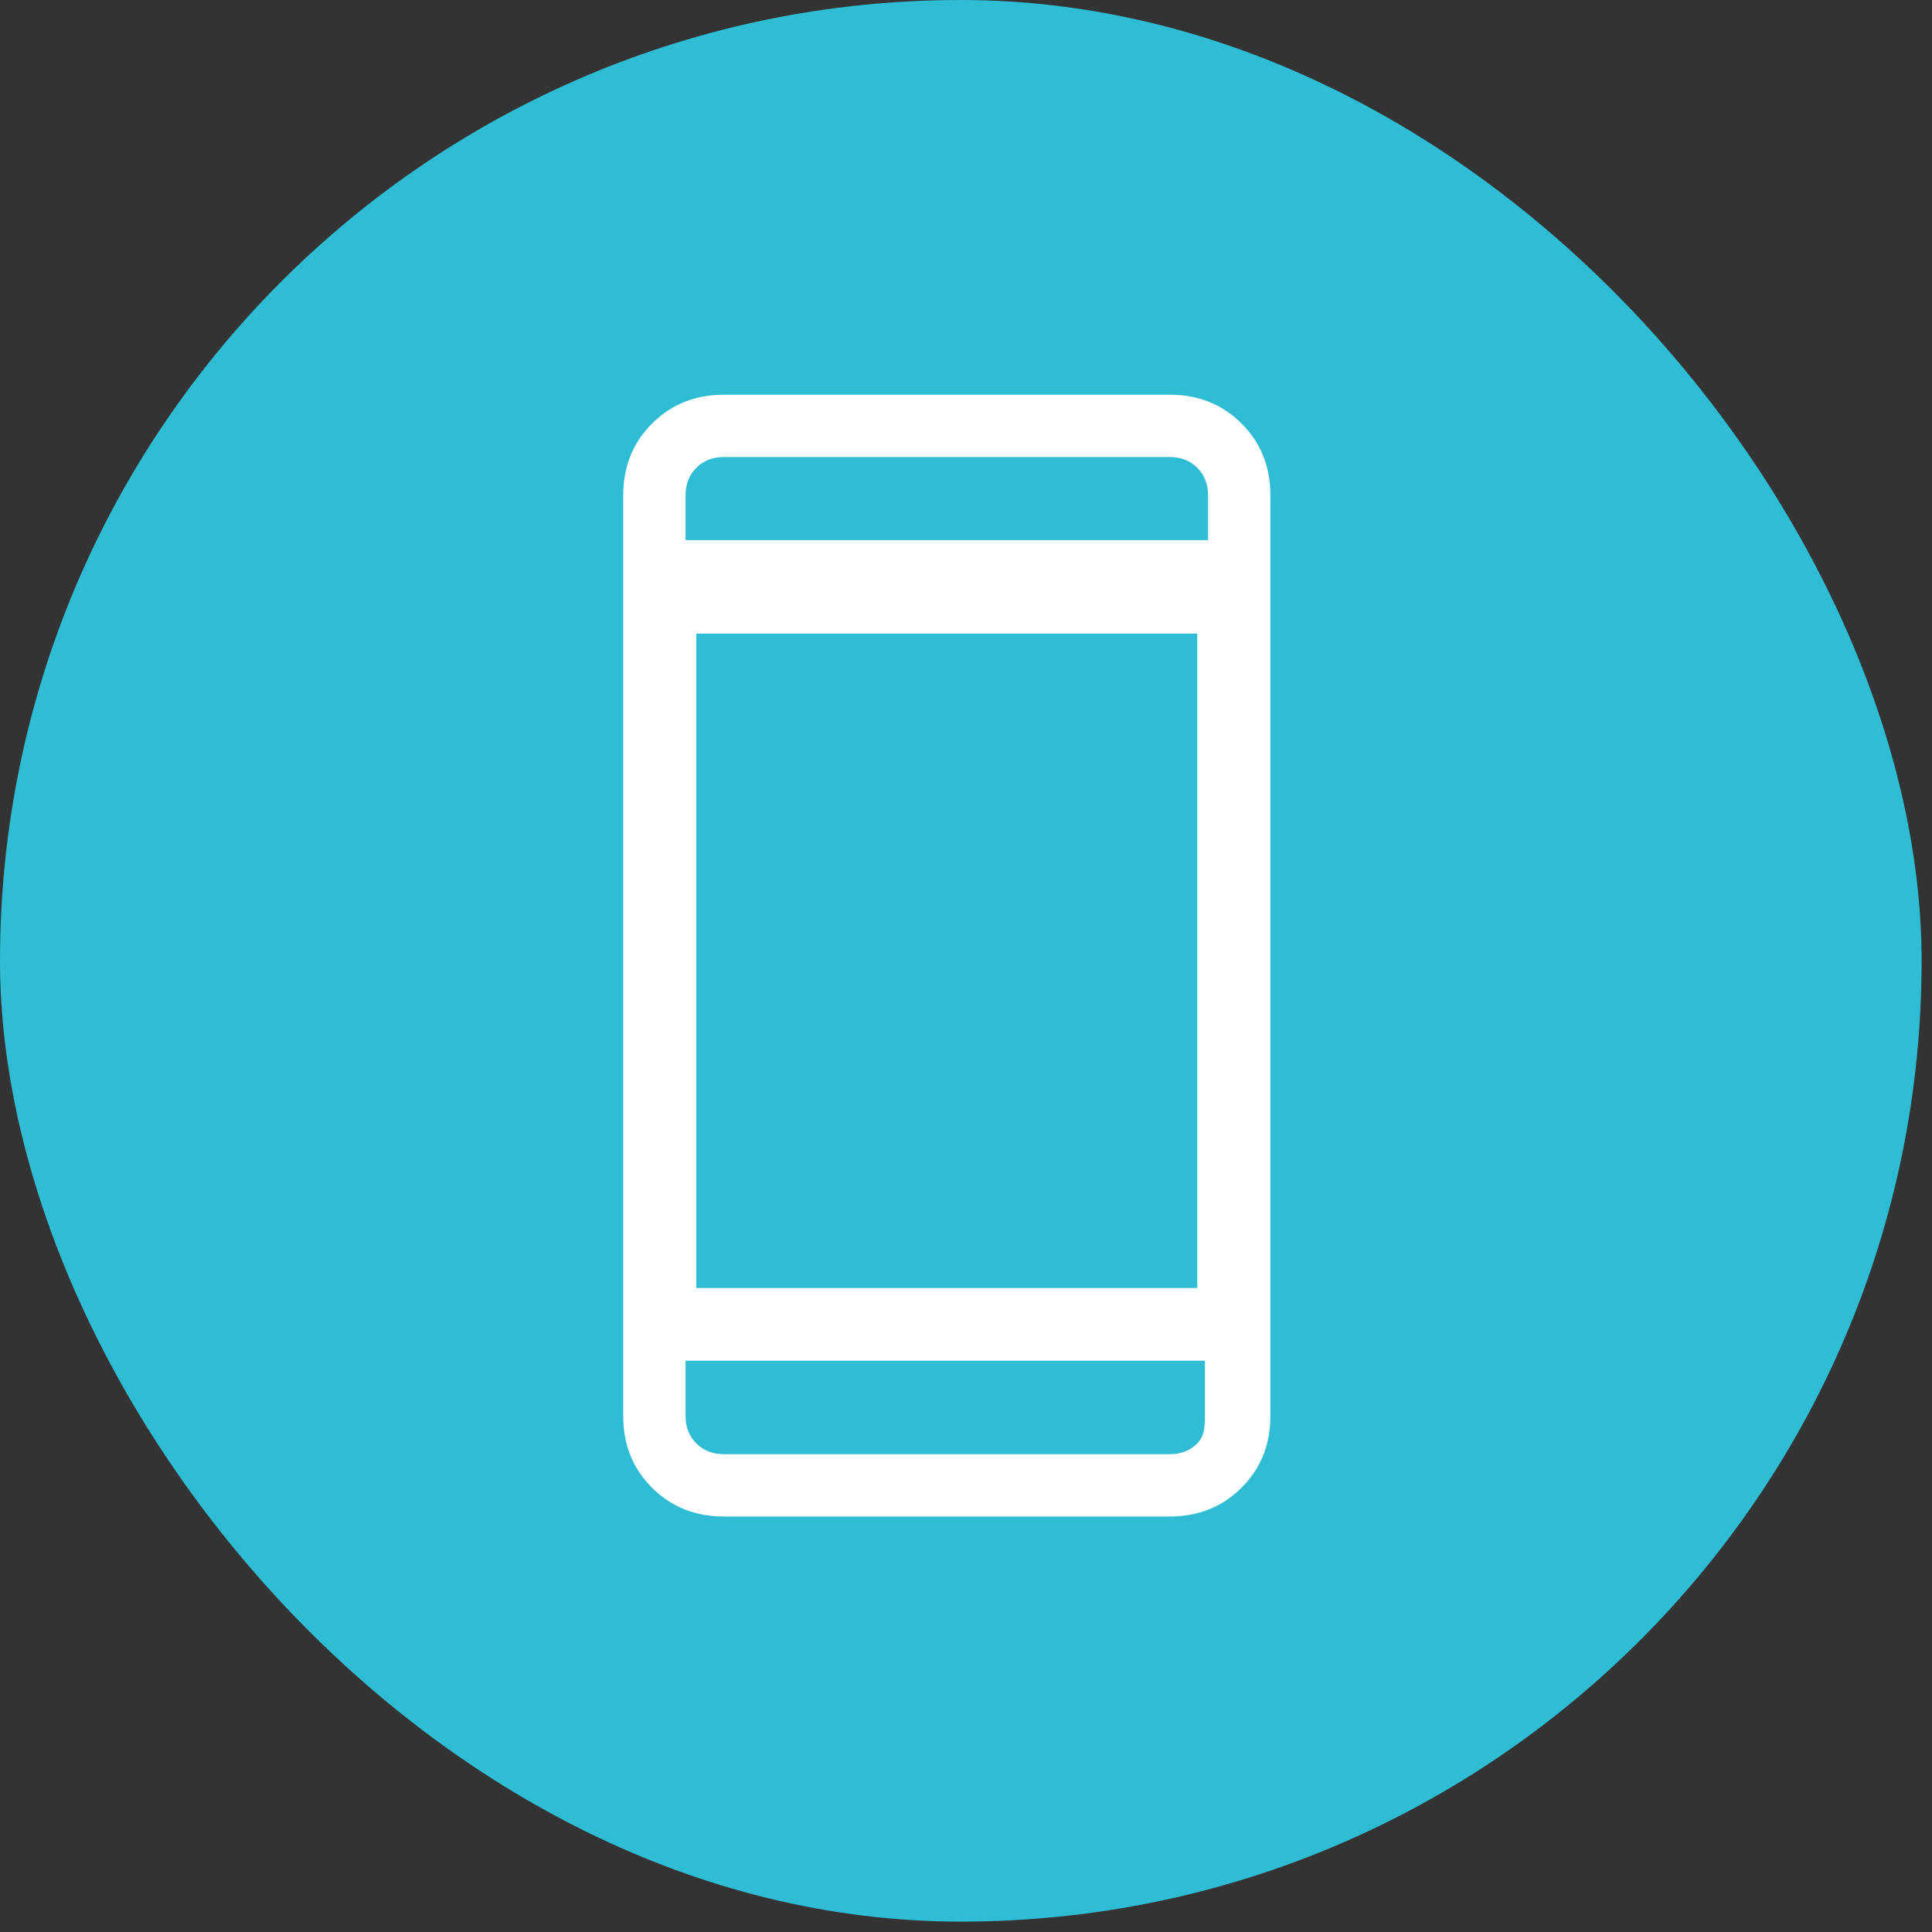<svg width="93" height="93" viewBox="0 0 93 93" fill="none" xmlns="http://www.w3.org/2000/svg">
<rect x="0" y="0" width="93" height="93" fill="#333333" stroke="none"/>
<rect width="92.5" height="92.5" rx="46.25" fill="#2EBDD4"/>
<g clip-path="url(#clip0_308_239)">
<path d="M33.576 87.31C32.956 87.31 32.416 87.08 31.956 86.62C31.496 86.16 31.266 85.62 31.266 85C31.266 84.38 31.496 83.84 31.956 83.38C32.416 82.92 32.956 82.69 33.576 82.69C34.196 82.69 34.736 82.92 35.196 83.38C35.656 83.84 35.886 84.38 35.886 85C35.886 85.62 35.656 86.16 35.196 86.62C34.736 87.08 34.196 87.31 33.576 87.31ZM45.576 87.31C44.956 87.31 44.416 87.08 43.956 86.62C43.496 86.16 43.266 85.62 43.266 85C43.266 84.38 43.496 83.84 43.956 83.38C44.416 82.92 44.956 82.69 45.576 82.69C46.196 82.69 46.736 82.92 47.196 83.38C47.656 83.84 47.886 84.38 47.886 85C47.886 85.62 47.656 86.16 47.196 86.62C46.736 87.08 46.196 87.31 45.576 87.31ZM57.576 87.31C56.956 87.31 56.416 87.08 55.956 86.62C55.496 86.16 55.266 85.62 55.266 85C55.266 84.38 55.496 83.84 55.956 83.38C56.416 82.92 56.956 82.69 57.576 82.69C58.196 82.69 58.736 82.92 59.196 83.38C59.656 83.84 59.886 84.38 59.886 85C59.886 85.62 59.656 86.16 59.196 86.62C58.736 87.08 58.196 87.31 57.576 87.31ZM34.845 73C33.465 73 32.312 72.538 31.386 71.614C30.46 70.69 29.998 69.537 30 68.155V23.845C30 22.465 30.462 21.313 31.386 20.389C32.31 19.465 33.463 19.002 34.845 19H56.307C57.687 19 58.84 19.463 59.766 20.389C60.692 21.315 61.154 22.467 61.152 23.845V68.155C61.152 69.535 60.69 70.687 59.766 71.611C58.842 72.535 57.689 72.998 56.307 73H34.845ZM34.845 70H56.307C56.847 70 57.289 69.827 57.633 69.481C57.979 69.135 58 68.693 58 68.155L58 65.5H33L33 68.155C33 68.693 33.173 69.135 33.519 69.481C33.865 69.827 34.307 70 34.845 70ZM33.519 62H57.633L57.633 30.5H33.519V62ZM33 26H58.152L58.152 23.845C58.152 23.307 57.979 22.865 57.633 22.519C57.287 22.173 56.845 22 56.307 22H34.845C34.305 22 33.863 22.173 33.519 22.519C33.173 22.865 33 23.308 33 23.848L33 26Z" fill="white"/>
</g>
<defs>
<clipPath id="clip0_308_239">
<rect width="59" height="59" fill="white" transform="translate(16 16)"/>
</clipPath>
</defs>
</svg>
